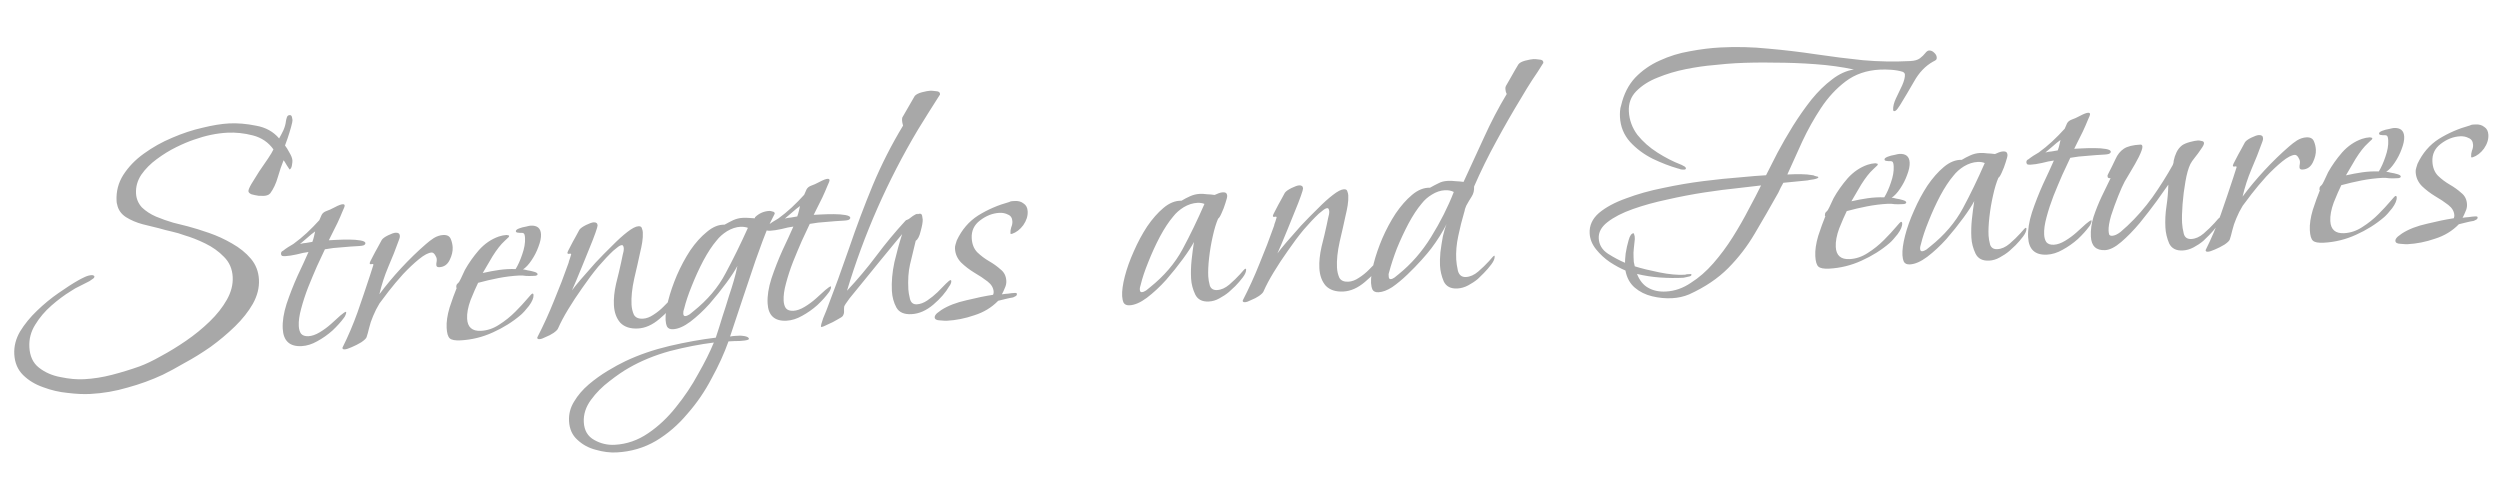 <svg width="817" height="159" viewBox="0 0 817 159" fill="none" xmlns="http://www.w3.org/2000/svg">
<path d="M29.503 128.747C27.346 128.86 24.897 128.748 22.156 128.411C19.419 128.154 16.742 127.533 14.127 126.549C11.517 125.644 9.324 124.317 7.55 122.568C5.776 120.818 4.816 118.545 4.669 115.749C4.535 113.193 5.167 110.716 6.563 108.32C8.039 105.919 9.884 103.66 12.096 101.541C14.384 99.338 16.726 97.413 19.123 95.765C21.596 94.034 23.766 92.638 25.633 91.579C26.255 91.226 26.958 90.869 27.74 90.507C28.522 90.146 29.273 89.946 29.991 89.909C30.151 89.9 30.313 89.932 30.477 90.003C30.721 90.07 30.847 90.184 30.855 90.344C30.872 90.663 30.647 90.956 30.18 91.22C29.794 91.481 29.485 91.698 29.253 91.87C28.24 92.404 27.186 92.939 26.093 93.477C25.075 93.931 24.064 94.505 23.059 95.199C21.04 96.426 18.959 97.977 16.814 99.852C14.669 101.727 12.896 103.822 11.496 106.139C10.091 108.375 9.457 110.812 9.596 113.448C9.75 116.404 10.789 118.633 12.71 120.134C14.715 121.712 17.093 122.749 19.842 123.245C22.596 123.822 25.132 124.05 27.448 123.928C30.484 123.769 33.543 123.288 36.626 122.486C39.708 121.684 42.704 120.765 45.614 119.732C47.657 118.984 50.002 117.86 52.647 116.359C55.296 114.938 58.013 113.274 60.797 111.366C63.581 109.457 66.154 107.36 68.518 105.073C70.882 102.786 72.76 100.405 74.152 97.928C75.544 95.452 76.175 92.976 76.046 90.499C75.907 87.863 74.951 85.67 73.177 83.92C71.483 82.166 69.444 80.711 67.06 79.554C64.677 78.397 62.427 77.514 60.312 76.904C59.005 76.412 57.622 76.003 56.163 75.679C54.704 75.355 53.283 74.989 51.899 74.581C50.52 74.253 48.776 73.823 46.665 73.293C44.634 72.759 42.791 71.974 41.134 70.939C39.557 69.9 38.603 68.508 38.272 66.763C38.179 66.528 38.12 66.171 38.095 65.691C37.932 62.575 38.664 59.733 40.292 57.164C41.995 54.512 44.237 52.191 47.017 50.203C49.872 48.131 52.946 46.407 56.239 45.033C59.607 43.575 62.914 42.48 66.161 41.75C69.483 40.935 72.382 40.462 74.858 40.332C77.575 40.19 80.512 40.437 83.669 41.072C86.823 41.628 89.339 43.018 91.218 45.243C91.731 44.335 92.204 43.429 92.638 42.525C93.067 41.541 93.336 40.566 93.445 39.599C93.504 39.195 93.603 38.789 93.742 38.381C93.877 37.894 94.184 37.637 94.663 37.612C95.063 37.591 95.315 37.818 95.42 38.294C95.521 38.689 95.577 39.006 95.59 39.246C95.607 39.566 95.447 40.335 95.11 41.554C94.773 42.773 94.397 43.995 93.98 45.218C93.56 46.362 93.28 47.138 93.141 47.545C93.57 48.084 94.051 48.86 94.585 49.873C95.198 50.882 95.524 51.746 95.562 52.465C95.579 52.785 95.526 53.309 95.404 54.036C95.282 54.763 95.025 55.217 94.634 55.398C94.634 55.398 94.329 54.933 93.72 54.004C93.19 53.071 92.841 52.528 92.673 52.377C92.034 53.932 91.409 55.767 90.799 57.882C90.189 59.997 89.36 61.763 88.313 63.18C88.01 63.516 87.661 63.734 87.266 63.835C86.95 63.932 86.593 63.991 86.193 64.012C85.874 64.028 85.312 64.018 84.509 63.98C83.702 63.862 82.933 63.702 82.201 63.5C81.545 63.214 81.207 62.871 81.186 62.472C81.165 62.072 81.485 61.294 82.145 60.138C82.881 58.898 83.731 57.532 84.694 56.039C85.737 54.542 86.704 53.13 87.596 51.801C88.488 50.473 89.077 49.481 89.363 48.825C87.719 46.508 85.476 44.983 82.634 44.251C79.792 43.519 77.013 43.224 74.296 43.366C70.781 43.55 67.175 44.3 63.479 45.615C61.747 46.187 59.787 47.01 57.601 48.086C55.414 49.162 53.28 50.476 51.198 52.027C49.192 53.494 47.518 55.184 46.176 57.096C44.915 59.005 44.34 61.038 44.453 63.195C44.545 64.953 45.186 66.481 46.376 67.781C47.641 68.996 49.176 69.997 50.979 70.784C52.863 71.566 54.74 72.229 56.611 72.772C58.478 73.235 60.061 73.632 61.36 73.965C63.391 74.499 65.712 75.219 68.323 76.124C70.933 77.028 73.437 78.179 75.834 79.575C78.31 80.968 80.359 82.623 81.982 84.54C83.604 86.458 84.485 88.735 84.623 91.371C84.761 94.008 84.098 96.646 82.635 99.286C81.166 101.847 79.213 104.312 76.774 106.683C74.334 109.054 71.687 111.276 68.832 113.348C65.972 115.34 63.14 117.091 60.335 118.6C57.614 120.184 55.238 121.47 53.207 122.458C49.532 124.173 45.68 125.576 41.651 126.669C37.707 127.837 33.658 128.53 29.503 128.747ZM98.584 113.11C94.67 113.316 92.608 111.421 92.398 107.426C92.273 105.03 92.692 102.324 93.655 99.309C94.694 96.211 95.896 93.144 97.259 90.108C98.701 87.069 99.888 84.483 100.817 82.351C99.703 82.49 98.395 82.759 96.894 83.158C95.469 83.473 94.237 83.658 93.198 83.712C92.879 83.729 92.557 83.706 92.233 83.642C91.985 83.495 91.853 83.262 91.836 82.942C91.811 82.463 92.034 82.131 92.505 81.946C93.043 81.517 93.584 81.128 94.126 80.779C94.748 80.426 95.331 80.075 95.873 79.727C97.417 78.604 98.876 77.406 100.251 76.132C101.702 74.775 103.071 73.381 104.358 71.952C104.644 71.296 104.894 70.722 105.109 70.23C105.399 69.654 105.938 69.225 106.724 68.944C107.355 68.751 108.255 68.343 109.424 67.721C110.593 67.099 111.457 66.773 112.016 66.744C112.415 66.723 112.624 66.872 112.64 67.192C112.653 67.431 112.407 68.085 111.902 69.153C111.477 70.217 110.941 71.447 110.293 72.843C109.641 74.158 109.025 75.392 108.444 76.544C107.939 77.612 107.613 78.27 107.466 78.518C107.945 78.493 108.784 78.449 109.983 78.386C111.261 78.319 112.621 78.288 114.063 78.293C115.505 78.297 116.752 78.392 117.803 78.577C118.854 78.763 119.39 79.055 119.411 79.454C119.428 79.774 119.201 80.026 118.73 80.211C118.335 80.312 117.897 80.375 117.418 80.4C115.501 80.5 113.585 80.641 111.672 80.821C109.835 80.918 108.004 81.134 106.179 81.47C105.455 82.95 104.591 84.797 103.585 87.013C102.656 89.144 101.694 91.438 100.701 93.893C99.784 96.264 99.025 98.588 98.423 100.862C97.817 103.057 97.556 104.953 97.64 106.551C97.694 107.589 97.938 108.418 98.371 109.036C98.883 109.65 99.699 109.928 100.818 109.869C101.936 109.81 103.156 109.386 104.476 108.596C105.796 107.806 107.031 106.9 108.179 105.878C109.403 104.773 110.435 103.837 111.276 103.072C112.197 102.303 112.778 101.912 113.017 101.9C113.097 101.896 113.139 101.933 113.143 102.013C113.16 102.333 113.059 102.699 112.84 103.111C112.697 103.439 112.55 103.687 112.399 103.855C111.427 105.187 110.178 106.575 108.651 108.017C107.121 109.379 105.459 110.547 103.668 111.522C101.957 112.493 100.262 113.023 98.584 113.11ZM98.037 79.733C98.747 79.536 99.422 79.42 100.061 79.387C100.776 79.269 101.451 79.154 102.086 79.04C102.296 78.469 102.467 77.899 102.597 77.331C102.728 76.764 102.858 76.196 102.989 75.629C102.139 76.234 101.294 76.919 100.453 77.684C99.687 78.365 98.882 79.048 98.037 79.733ZM112.67 114.175C112.111 114.204 111.861 114.017 111.92 113.613C113.804 109.829 115.445 105.978 116.842 102.06C118.234 98.061 119.587 94.065 120.9 90.071L122.036 86.527C122.023 86.287 121.82 86.218 121.424 86.318C121.029 86.419 120.823 86.31 120.806 85.99C120.798 85.831 121.086 85.215 121.671 84.142C122.251 82.99 122.872 81.837 123.532 80.68C124.188 79.444 124.59 78.702 124.737 78.454C125.032 77.958 125.726 77.441 126.819 76.903C127.912 76.365 128.739 76.082 129.298 76.052C130.177 76.006 130.635 76.343 130.672 77.062C130.685 77.301 130.658 77.543 130.59 77.787C130.523 78.031 130.454 78.235 130.382 78.399C129.334 81.338 128.167 84.283 126.88 87.234C125.668 90.101 124.702 93.076 123.983 96.158C126.153 93.24 128.527 90.392 131.105 87.614C133.759 84.751 136.465 82.125 139.224 79.738C139.99 79.057 140.837 78.412 141.766 77.802C142.776 77.188 143.8 76.854 144.838 76.8C146.116 76.733 146.94 77.17 147.31 78.112C147.676 78.974 147.884 79.885 147.934 80.843C148.001 82.122 147.673 83.501 146.949 84.981C146.226 86.461 145.105 87.24 143.587 87.32C142.948 87.353 142.616 87.13 142.591 86.651C142.57 86.252 142.593 85.93 142.66 85.686C142.723 85.362 142.747 85.041 142.73 84.721C142.709 84.322 142.524 83.851 142.175 83.308C141.826 82.766 141.452 82.505 141.053 82.526C140.014 82.58 138.65 83.293 136.959 84.663C135.268 86.033 133.512 87.688 131.691 89.626C129.95 91.559 128.367 93.445 126.941 95.282C125.591 97.035 124.617 98.328 124.02 99.16C123.208 100.484 122.518 101.842 121.95 103.234C121.378 104.546 120.928 105.891 120.6 107.27C120.465 107.758 120.332 108.286 120.202 108.853C120.067 109.341 119.931 109.789 119.792 110.197C119.653 110.604 119.081 111.155 118.076 111.849C117.067 112.462 116.013 112.998 114.916 113.456C113.898 113.91 113.149 114.15 112.67 114.175ZM150.501 111.231C148.743 111.323 147.57 111.104 146.982 110.574C146.393 110.044 146.053 108.9 145.961 107.143C145.86 105.225 146.185 103.005 146.934 100.483C147.763 97.956 148.532 95.833 149.243 94.113C149.239 94.033 149.197 93.995 149.117 93.999C149.113 93.92 149.109 93.84 149.105 93.76C149.084 93.36 149.187 93.035 149.414 92.782C149.721 92.526 149.948 92.274 150.095 92.026C150.461 91.366 150.787 90.708 151.073 90.052C151.359 89.396 151.648 88.78 151.938 88.204C153.183 85.976 154.712 83.813 156.525 81.715C158.417 79.613 160.583 78.138 163.022 77.289C163.888 77.003 164.721 76.839 165.52 76.797C165.679 76.789 165.841 76.821 166.005 76.892C166.245 76.88 166.369 76.953 166.377 77.113C166.39 77.353 166.165 77.645 165.702 77.99C165.319 78.33 165.052 78.584 164.901 78.753C163.677 79.858 162.363 81.529 160.958 83.766C159.633 85.998 158.567 87.817 157.759 89.221C159.58 88.805 161.365 88.471 163.114 88.219C164.943 87.963 166.741 87.869 168.507 87.936C169.318 86.612 170.036 85.012 170.658 83.137C171.357 81.178 171.664 79.4 171.58 77.802C171.534 76.923 171.387 76.41 171.139 76.263C170.971 76.111 170.528 76.054 169.808 76.092C169.649 76.1 169.407 76.073 169.083 76.01C168.759 75.947 168.591 75.795 168.579 75.556C168.562 75.236 168.907 74.938 169.613 74.66C170.32 74.383 171.07 74.183 171.865 74.062C172.656 73.86 173.171 73.753 173.41 73.74C175.567 73.627 176.698 74.569 176.803 76.567C176.862 77.685 176.573 79.062 175.938 80.698C175.378 82.249 174.615 83.731 173.647 85.144C172.756 86.472 171.845 87.441 170.916 88.05C171.156 88.038 171.641 88.133 172.373 88.335C173.18 88.453 173.909 88.615 174.561 88.821C175.293 89.023 175.667 89.284 175.684 89.603C175.696 89.843 175.465 90.015 174.99 90.12C174.51 90.145 174.191 90.162 174.031 90.17C173.312 90.208 172.591 90.206 171.868 90.164C171.14 90.041 170.417 89.999 169.698 90.037C167.461 90.154 165.193 90.433 162.893 90.874C160.672 91.311 158.456 91.828 156.245 92.424C155.521 93.904 154.699 95.79 153.777 98.081C152.936 100.368 152.561 102.391 152.653 104.148C152.8 106.945 154.311 108.267 157.187 108.117C159.264 108.008 161.232 107.344 163.091 106.125C165.03 104.902 166.798 103.487 168.396 101.881C169.994 100.276 171.283 98.886 172.263 97.713C173.243 96.54 173.813 95.95 173.973 95.941C174.213 95.929 174.341 96.082 174.358 96.402C174.408 97.361 173.909 98.548 172.862 99.965C171.811 101.302 170.94 102.269 170.25 102.866C167.567 105.169 164.504 107.092 161.06 108.635C157.696 110.173 154.176 111.038 150.501 111.231ZM176.333 110.838C175.774 110.868 175.523 110.68 175.582 110.277C177.618 106.325 179.45 102.303 181.079 98.213C182.787 94.118 184.373 89.989 185.837 85.827C185.828 85.667 185.965 85.219 186.247 84.483C186.525 83.668 186.662 83.22 186.657 83.14C186.645 82.9 186.441 82.831 186.046 82.932C185.65 83.032 185.444 82.923 185.428 82.604C185.419 82.444 185.707 81.828 186.292 80.756C186.873 79.604 187.493 78.45 188.153 77.294C188.81 76.058 189.211 75.316 189.359 75.067C189.733 74.567 190.467 74.048 191.56 73.51C192.653 72.972 193.48 72.689 194.039 72.659C194.838 72.617 195.256 72.956 195.294 73.675C195.306 73.915 195.069 74.728 194.581 76.116C194.092 77.503 193.457 79.139 192.675 81.022C191.892 82.906 191.112 84.829 190.334 86.793C189.555 88.756 188.844 90.476 188.201 91.951C187.557 93.427 187.128 94.411 186.913 94.903C187.511 94.07 188.488 92.858 189.847 91.264C191.281 89.587 192.869 87.781 194.61 85.847C196.431 83.909 198.256 82.051 200.086 80.273C201.911 78.415 203.555 76.927 205.019 75.809C206.558 74.607 207.767 73.983 208.646 73.937C209.285 73.903 209.657 74.124 209.762 74.599C209.947 75.07 210.05 75.505 210.071 75.905C210.125 76.943 210.062 78.028 209.881 79.159C209.7 80.29 209.477 81.383 209.212 82.439C208.698 84.869 208.048 87.747 207.261 91.073C206.549 94.314 206.257 97.133 206.382 99.53C206.445 100.728 206.703 101.836 207.157 102.854C207.687 103.788 208.671 104.217 210.109 104.141C211.227 104.083 212.367 103.663 213.527 102.881C214.768 102.095 215.882 101.195 216.871 100.182C217.935 99.085 218.847 98.156 219.609 97.395C220.45 96.63 220.99 96.241 221.23 96.228C221.31 96.224 221.354 96.302 221.362 96.462C221.375 96.702 221.312 97.025 221.173 97.433C221.11 97.757 221.002 98.003 220.851 98.171C219.677 100.235 217.9 102.251 215.52 104.218C213.22 106.181 210.871 107.226 208.474 107.351C205.998 107.481 204.083 106.861 202.729 105.489C201.451 104.034 200.749 102.108 200.624 99.712C200.515 97.635 200.753 95.299 201.338 92.705C202.003 90.106 202.561 87.754 203.011 85.647C203.137 85 203.297 84.231 203.491 83.339C203.764 82.444 203.884 81.676 203.851 81.037C203.842 80.877 203.792 80.68 203.7 80.444C203.607 80.209 203.441 80.097 203.201 80.11C202.802 80.131 202.295 80.398 201.681 80.911C201.143 81.339 200.72 81.682 200.413 81.938C198.962 83.296 197.331 85.024 195.518 87.122C193.785 89.215 192.063 91.508 190.351 94.002C188.635 96.415 187.076 98.779 185.676 101.096C184.275 103.412 183.181 105.472 182.395 107.276C182.256 107.684 181.762 108.191 180.912 108.796C180.138 109.317 179.281 109.763 178.339 110.132C177.481 110.578 176.812 110.813 176.333 110.838ZM201.518 147.851C199.361 147.964 197.103 147.682 194.744 147.004C192.39 146.407 190.37 145.311 188.684 143.717C187.002 142.203 186.095 140.168 185.961 137.611C185.839 135.294 186.407 133.142 187.665 131.153C188.843 129.169 190.428 127.323 192.422 125.617C194.339 123.994 196.385 122.525 198.559 121.209C200.734 119.894 202.681 118.83 204.401 118.019C208.778 115.947 213.578 114.294 218.801 113.059C224.103 111.82 229.143 110.915 233.919 110.344C234.681 108.061 235.402 105.78 236.084 103.501C236.846 101.218 237.567 98.937 238.249 96.658C238.804 95.027 239.32 93.398 239.795 91.771C240.271 90.144 240.666 88.521 240.982 86.902C240.254 88.302 239.068 90.127 237.424 92.376C235.779 94.625 233.937 96.924 231.897 99.274C229.853 101.544 227.752 103.497 225.595 105.132C223.513 106.683 221.634 107.503 219.956 107.591C218.997 107.641 218.341 107.355 217.988 106.733C217.715 106.106 217.558 105.393 217.516 104.594C217.428 102.917 217.716 100.779 218.381 98.18C219.046 95.582 219.985 92.849 221.196 89.982C222.483 87.03 223.943 84.31 225.575 81.821C227.287 79.328 229.104 77.311 231.026 75.768C232.943 74.145 234.865 73.364 236.791 73.423C237.724 72.893 238.66 72.404 239.598 71.954C240.616 71.5 241.644 71.246 242.682 71.192C243.321 71.158 243.963 71.164 244.606 71.211C245.329 71.253 246.012 71.297 246.656 71.344L246.757 70.978C248.052 69.708 249.618 69.025 251.456 68.929C251.695 68.917 252.019 68.98 252.427 69.119C252.911 69.173 253.163 69.4 253.184 69.8C253.188 69.88 253.152 69.962 253.076 70.046L251.77 72.638C250.832 74.61 249.978 76.657 249.208 78.78C248.438 80.903 247.668 83.027 246.899 85.15C245.51 89.228 244.124 93.346 242.739 97.505C241.355 101.663 239.971 105.821 238.587 109.979C239.142 109.87 239.659 109.803 240.138 109.778C240.697 109.748 241.257 109.719 241.816 109.69C242.056 109.677 242.579 109.73 243.386 109.848C244.278 110.041 244.734 110.338 244.755 110.737C244.767 110.977 244.256 111.164 243.222 111.298C242.188 111.433 241.149 111.487 240.106 111.461C239.068 111.516 238.508 111.545 238.429 111.549L238.069 111.568C236.672 115.487 234.84 119.508 232.573 123.632C230.39 127.832 227.748 131.696 224.649 135.223C221.633 138.826 218.222 141.768 214.417 144.051C210.531 146.337 206.231 147.604 201.518 147.851ZM223.937 103.297C224.336 103.276 224.807 103.091 225.35 102.742C225.888 102.313 226.311 101.97 226.618 101.714C231.231 98.028 234.739 93.878 237.141 89.266C239.622 84.65 242.047 79.716 244.416 74.465C244.088 74.322 243.682 74.223 243.199 74.168C242.795 74.11 242.394 74.091 241.994 74.112C240.556 74.187 239.099 74.664 237.623 75.542C236.227 76.416 235.079 77.438 234.179 78.607C232.744 80.284 231.298 82.483 229.838 85.203C228.454 87.839 227.196 90.588 226.064 93.452C224.929 96.235 224.098 98.722 223.571 100.912C223.357 101.404 223.264 101.93 223.294 102.489C223.323 103.048 223.537 103.317 223.937 103.297ZM200.907 145.359C204.821 145.154 208.48 143.881 211.882 141.54C215.208 139.283 218.224 136.441 220.928 133.015C223.712 129.584 226.127 125.973 228.171 122.181C230.299 118.464 232.003 115.05 233.282 111.939C228.745 112.498 223.947 113.43 218.889 114.736C213.914 116.119 209.444 117.955 205.479 120.246C203.611 121.305 201.523 122.736 199.215 124.54C196.826 126.347 194.809 128.375 193.165 130.624C191.445 132.958 190.651 135.403 190.785 137.959C190.928 140.675 192.071 142.618 194.215 143.788C196.279 144.961 198.51 145.485 200.907 145.359ZM257.039 104.806C253.124 105.011 251.062 103.117 250.853 99.122C250.727 96.725 251.146 94.02 252.11 91.005C253.149 87.907 254.35 84.84 255.713 81.804C257.156 78.764 258.342 76.179 259.272 74.047C258.158 74.186 256.85 74.454 255.349 74.854C253.923 75.169 252.691 75.353 251.653 75.408C251.333 75.424 251.011 75.401 250.688 75.338C250.44 75.191 250.307 74.958 250.29 74.638C250.265 74.159 250.488 73.827 250.959 73.642C251.498 73.213 252.038 72.824 252.58 72.475C253.203 72.122 253.785 71.771 254.328 71.422C255.871 70.3 257.33 69.102 258.706 67.828C260.157 66.471 261.526 65.077 262.812 63.648C263.099 62.992 263.349 62.418 263.563 61.926C263.854 61.35 264.392 60.921 265.178 60.64C265.809 60.446 266.709 60.039 267.878 59.417C269.047 58.795 269.911 58.469 270.47 58.44C270.87 58.419 271.078 58.568 271.095 58.888C271.107 59.127 270.861 59.781 270.356 60.849C269.931 61.913 269.395 63.142 268.747 64.538C268.095 65.854 267.479 67.088 266.898 68.24C266.394 69.308 266.068 69.966 265.92 70.214C266.4 70.189 267.239 70.145 268.437 70.082C269.715 70.015 271.075 69.984 272.518 69.988C273.96 69.993 275.207 70.088 276.258 70.273C277.309 70.458 277.845 70.751 277.866 71.15C277.882 71.47 277.655 71.722 277.184 71.907C276.789 72.008 276.352 72.071 275.873 72.096C273.955 72.196 272.04 72.337 270.127 72.517C268.289 72.613 266.458 72.829 264.633 73.165C263.91 74.645 263.045 76.493 262.04 78.709C261.11 80.84 260.149 83.134 259.156 85.589C258.239 87.96 257.479 90.283 256.877 92.558C256.271 94.753 256.01 96.649 256.094 98.247C256.148 99.285 256.392 100.114 256.825 100.732C257.338 101.346 258.154 101.623 259.272 101.565C260.391 101.506 261.61 101.082 262.93 100.292C264.251 99.501 265.485 98.596 266.633 97.574C267.857 96.469 268.89 95.533 269.731 94.768C270.652 93.999 271.232 93.608 271.472 93.596C271.552 93.591 271.594 93.629 271.598 93.709C271.615 94.029 271.514 94.394 271.295 94.806C271.152 95.134 271.005 95.382 270.853 95.55C269.882 96.883 268.632 98.27 267.106 99.712C265.575 101.074 263.914 102.243 262.122 103.218C260.411 104.189 258.716 104.718 257.039 104.806ZM256.491 71.429C257.202 71.232 257.877 71.116 258.516 71.083C259.231 70.965 259.905 70.85 260.54 70.736C260.751 70.164 260.921 69.595 261.052 69.027C261.182 68.46 261.313 67.892 261.443 67.324C260.594 67.93 259.748 68.615 258.907 69.38C258.142 70.061 257.336 70.744 256.491 71.429ZM268.412 106.854C268.332 106.858 268.29 106.82 268.286 106.74C268.265 106.341 268.499 105.447 268.987 104.06C269.555 102.668 269.91 101.808 270.053 101.48C272.662 94.695 275.148 87.875 277.513 81.022C279.873 74.089 282.44 67.265 285.212 60.551C288.06 53.753 291.364 47.251 295.125 41.045C294.932 40.415 294.822 39.86 294.797 39.38C294.776 38.981 294.799 38.659 294.867 38.415L298.943 31.352C299.397 30.848 300.177 30.447 301.283 30.148C302.469 29.846 303.381 29.678 304.02 29.644C304.34 29.628 304.943 29.676 305.83 29.79C306.713 29.824 307.17 30.12 307.199 30.679C307.211 30.919 307.178 31.041 307.098 31.045C305.912 32.87 304.728 34.734 303.546 36.639C302.364 38.543 301.182 40.448 300 42.352C290.06 59.055 282.328 76.604 276.803 94.998C280.218 91.375 283.423 87.562 286.418 83.559C289.413 79.557 292.577 75.746 295.913 72.127C296.064 71.959 296.22 71.871 296.379 71.862C296.615 71.77 296.81 71.679 296.966 71.591C297.353 71.33 297.815 70.986 298.354 70.557C298.972 70.124 299.481 69.897 299.88 69.876C299.88 69.876 299.882 69.916 299.886 69.996L300.006 69.99C300.082 69.906 300.28 69.855 300.599 69.838C300.999 69.818 301.251 70.045 301.356 70.52C301.461 70.995 301.522 71.392 301.539 71.712C301.58 72.511 301.366 73.764 300.894 75.471C300.503 77.174 299.958 78.244 299.26 78.681C298.608 81.519 297.983 84.115 297.385 86.469C296.863 88.74 296.684 91.433 296.847 94.549C296.889 95.348 297.063 96.38 297.37 97.646C297.677 98.911 298.429 99.513 299.628 99.45C300.746 99.391 301.886 98.971 303.046 98.189C304.207 97.407 305.321 96.508 306.39 95.491C307.454 94.393 308.366 93.464 309.128 92.704C309.889 91.943 310.389 91.556 310.629 91.543C310.789 91.535 310.875 91.651 310.887 91.89C310.9 92.13 310.835 92.414 310.692 92.742C310.549 93.07 310.401 93.318 310.25 93.486C309.076 95.55 307.339 97.564 305.039 99.527C302.739 101.49 300.35 102.536 297.874 102.666C295.477 102.792 293.837 102.077 292.954 100.521C292.068 98.885 291.572 97.068 291.467 95.071C291.312 92.115 291.588 88.976 292.296 85.655C293.083 82.329 293.924 79.281 294.82 76.51C294.366 77.014 293.462 78.103 292.108 79.776C290.753 81.45 289.172 83.375 287.363 85.553C285.555 87.73 283.786 89.906 282.058 92.079C280.325 94.173 278.857 95.972 277.654 97.477C276.531 98.978 275.938 99.89 275.875 100.214C275.82 100.698 275.808 101.219 275.837 101.778C275.862 102.258 275.727 102.745 275.433 103.241C275.286 103.489 274.705 103.88 273.692 104.414C272.683 105.028 271.629 105.564 270.532 106.022C269.518 106.555 268.812 106.833 268.412 106.854ZM309.359 104.828C309.04 104.845 308.317 104.803 307.19 104.701C306.067 104.68 305.489 104.35 305.455 103.711C305.435 103.311 305.691 102.857 306.225 102.349C306.843 101.916 307.306 101.571 307.613 101.315C309.783 99.919 312.531 98.854 315.857 98.119C319.179 97.304 322.072 96.712 324.536 96.342C324.679 96.014 324.742 95.69 324.725 95.371C324.658 94.093 323.999 92.966 322.746 91.99C321.493 91.014 320.04 90.049 318.388 89.094C316.816 88.135 315.397 87.048 314.132 85.832C312.862 84.537 312.181 83.01 312.089 81.253C312.064 80.773 312.121 80.33 312.26 79.922C312.394 79.434 312.531 78.987 312.67 78.579C314.327 75.047 316.668 72.321 319.692 70.4C322.795 68.475 326.163 67.017 329.797 66.025C330.108 65.849 330.423 65.752 330.743 65.735C331.062 65.719 331.382 65.702 331.701 65.685C332.82 65.626 333.755 65.898 334.508 66.499C335.336 67.017 335.781 67.874 335.844 69.073C335.924 70.591 335.442 72.098 334.399 73.595C333.352 75.011 332.119 75.957 330.702 76.432L330.343 76.451C330.263 76.455 330.219 76.377 330.211 76.218C330.177 75.578 330.263 74.933 330.47 74.281C330.756 73.625 330.882 72.978 330.848 72.339C330.79 71.22 330.311 70.484 329.411 70.131C328.587 69.694 327.656 69.502 326.617 69.556C324.38 69.674 322.261 70.506 320.259 72.053C318.333 73.515 317.433 75.445 317.558 77.842C317.659 79.759 318.26 81.29 319.361 82.434C320.542 83.574 321.835 84.547 323.239 85.355C324.643 86.162 325.892 87.058 326.985 88.043C328.154 88.943 328.78 90.192 328.864 91.789C328.905 92.588 328.746 93.358 328.384 94.098C328.102 94.833 327.778 95.531 327.412 96.191C328.127 96.074 328.804 95.998 329.443 95.965C330.158 95.847 330.875 95.769 331.594 95.732C332.073 95.707 332.319 95.814 332.332 96.054C332.348 96.373 332.201 96.621 331.89 96.798C331.579 96.974 331.305 97.109 331.07 97.201C330.275 97.323 329.483 97.485 328.692 97.686C327.901 97.888 327.071 98.092 326.201 98.298C324.073 100.492 321.472 102.07 318.398 103.032C315.408 104.07 312.395 104.669 309.359 104.828ZM395.048 98.535C392.891 98.648 391.409 97.884 390.602 96.244C389.791 94.524 389.339 92.786 389.247 91.028C389.142 89.031 389.197 87.025 389.412 85.011C389.627 82.997 389.884 81.021 390.183 79.083C389.455 80.483 388.269 82.307 386.625 84.556C384.98 86.806 383.138 89.105 381.098 91.455C379.054 93.725 376.953 95.678 374.796 97.313C372.714 98.864 370.835 99.684 369.157 99.772C368.198 99.822 367.542 99.536 367.189 98.913C366.916 98.287 366.759 97.574 366.717 96.775C366.629 95.097 366.917 92.959 367.582 90.361C368.247 87.763 369.225 85.028 370.517 82.156C371.804 79.205 373.264 76.485 374.896 73.996C376.608 71.503 378.385 69.487 380.227 67.948C382.144 66.326 384.106 65.542 386.112 65.597C386.965 65.072 387.901 64.582 388.919 64.128C389.936 63.675 390.964 63.42 392.003 63.366C392.802 63.324 393.605 63.362 394.412 63.48C395.295 63.514 396.14 63.59 396.948 63.708C397.339 63.527 397.77 63.344 398.241 63.159C398.712 62.974 399.187 62.869 399.666 62.844C400.545 62.798 401.005 63.175 401.047 63.973C401.068 64.373 400.87 65.184 400.454 66.408C400.113 67.547 399.69 68.651 399.185 69.719C398.756 70.703 398.386 71.283 398.075 71.459C397.431 72.935 396.85 74.848 396.333 77.198C395.811 79.469 395.413 81.813 395.139 84.23C394.865 86.648 394.772 88.696 394.86 90.373C394.906 91.252 395.079 92.245 395.377 93.35C395.751 94.372 396.537 94.852 397.735 94.789C399.093 94.718 400.424 94.127 401.728 93.018C403.107 91.824 404.289 90.68 405.273 89.587C406.253 88.414 406.823 87.824 406.983 87.815C407.143 87.807 407.227 87.883 407.235 88.043C407.273 88.761 406.917 89.621 406.169 90.622C405.42 91.622 404.589 92.587 403.677 93.516C402.76 94.365 402.072 95.002 401.614 95.427C400.693 96.196 399.648 96.892 398.479 97.514C397.39 98.132 396.246 98.472 395.048 98.535ZM373.138 95.477C373.537 95.456 374.008 95.271 374.551 94.922C375.089 94.494 375.511 94.151 375.818 93.895C380.432 90.208 383.979 86.057 386.461 81.441C388.943 76.825 391.328 71.893 393.617 66.646C393.289 66.503 392.923 66.402 392.519 66.343C392.116 66.284 391.714 66.265 391.315 66.286C389.797 66.365 388.3 66.844 386.824 67.723C385.428 68.597 384.28 69.619 383.379 70.787C381.945 72.465 380.498 74.663 379.039 77.384C377.655 80.02 376.397 82.769 375.265 85.632C374.129 88.416 373.298 90.903 372.772 93.093C372.705 93.337 372.638 93.581 372.57 93.825C372.503 94.069 372.478 94.35 372.494 94.67C372.524 95.229 372.738 95.498 373.138 95.477ZM406.876 98.756C406.317 98.785 406.066 98.598 406.125 98.195C408.161 94.243 409.993 90.221 411.621 86.13C413.33 82.035 414.916 77.907 416.38 73.744C416.371 73.585 416.508 73.137 416.79 72.401C417.068 71.585 417.204 71.138 417.2 71.058C417.188 70.818 416.984 70.749 416.589 70.85C416.193 70.95 415.987 70.841 415.971 70.521C415.962 70.362 416.25 69.746 416.835 68.674C417.416 67.522 418.036 66.368 418.696 65.211C419.353 63.975 419.754 63.233 419.902 62.985C420.276 62.485 421.01 61.966 422.103 61.428C423.196 60.89 424.023 60.606 424.582 60.577C425.381 60.535 425.799 60.874 425.837 61.593C425.849 61.832 425.612 62.646 425.124 64.033C424.635 65.421 424 67.056 423.218 68.94C422.435 70.823 421.655 72.747 420.877 74.71C420.098 76.674 419.387 78.393 418.744 79.869C418.1 81.345 417.671 82.329 417.456 82.82C418.054 81.988 419.031 80.775 420.39 79.182C421.824 77.505 423.412 75.699 425.153 73.765C426.974 71.827 428.799 69.969 430.629 68.191C432.454 66.333 434.098 64.845 435.562 63.727C437.101 62.525 438.31 61.9 439.189 61.854C439.828 61.821 440.2 62.042 440.305 62.517C440.49 62.988 440.593 63.423 440.614 63.822C440.668 64.861 440.605 65.946 440.424 67.077C440.243 68.208 440.02 69.301 439.755 70.356C439.241 72.787 438.591 75.665 437.804 78.99C437.092 82.232 436.8 85.051 436.925 87.448C436.988 88.646 437.246 89.754 437.7 90.772C438.23 91.705 439.214 92.135 440.652 92.059C441.77 92.001 442.91 91.58 444.07 90.799C445.311 90.013 446.425 89.113 447.414 88.1C448.478 87.003 449.39 86.074 450.152 85.313C450.993 84.548 451.533 84.159 451.773 84.146C451.853 84.142 451.897 84.22 451.905 84.38C451.918 84.619 451.854 84.943 451.716 85.351C451.653 85.675 451.545 85.921 451.394 86.089C450.22 88.153 448.443 90.169 446.063 92.136C443.763 94.099 441.414 95.144 439.017 95.269C436.541 95.399 434.626 94.778 433.272 93.407C431.994 91.952 431.292 90.026 431.167 87.629C431.058 85.552 431.296 83.217 431.881 80.623C432.546 78.024 433.104 75.672 433.554 73.565C433.68 72.918 433.84 72.148 434.034 71.257C434.307 70.362 434.427 69.594 434.394 68.955C434.385 68.795 434.335 68.598 434.243 68.362C434.15 68.127 433.984 68.015 433.744 68.028C433.345 68.049 432.838 68.316 432.224 68.828C431.686 69.257 431.263 69.6 430.956 69.856C429.505 71.214 427.874 72.942 426.061 75.04C424.328 77.133 422.606 79.426 420.894 81.919C419.178 84.332 417.619 86.697 416.219 89.014C414.818 91.33 413.724 93.39 412.938 95.194C412.799 95.602 412.305 96.108 411.455 96.714C410.681 97.235 409.824 97.68 408.882 98.05C408.024 98.496 407.355 98.731 406.876 98.756ZM476.27 94.278C474.113 94.391 472.631 93.628 471.824 91.988C471.093 90.263 470.681 88.523 470.589 86.765C470.53 85.647 470.575 84.202 470.722 82.432C470.95 80.658 471.219 78.921 471.531 77.223C471.922 75.52 472.333 74.177 472.762 73.193C471.382 75.909 469.718 78.559 467.771 81.145C467.022 82.145 465.929 83.445 464.49 85.042C463.128 86.555 461.607 88.117 459.929 89.727C458.251 91.337 456.601 92.705 454.977 93.832C453.35 94.878 451.857 95.437 450.499 95.508C449.54 95.559 448.884 95.273 448.531 94.65C448.258 94.024 448.101 93.311 448.059 92.512C447.971 90.834 448.259 88.696 448.924 86.098C449.589 83.5 450.528 80.767 451.739 77.9C453.026 74.948 454.486 72.228 456.118 69.739C457.83 67.246 459.607 65.23 461.449 63.692C463.367 62.069 465.328 61.285 467.334 61.341C468.423 60.723 469.359 60.233 470.141 59.872C470.919 59.43 471.907 59.178 473.105 59.115C473.984 59.069 474.867 59.103 475.754 59.217C476.637 59.251 477.482 59.327 478.29 59.445C480.519 54.601 482.749 49.758 484.978 44.915C487.204 39.992 489.679 35.255 492.405 30.706C492.14 30.24 491.991 29.687 491.958 29.048C491.937 28.648 492 28.325 492.147 28.076C492.366 27.664 492.77 26.962 493.358 25.97C493.943 24.898 494.53 23.866 495.119 22.874C495.708 21.882 496.076 21.262 496.223 21.013C496.597 20.513 497.337 20.114 498.443 19.816C499.629 19.513 500.542 19.345 501.181 19.312C501.58 19.291 502.183 19.339 502.991 19.457C503.874 19.491 504.33 19.787 504.359 20.347C504.372 20.586 504.338 20.708 504.258 20.712C503.152 22.533 501.966 24.357 500.7 26.186C499.514 28.011 498.37 29.873 497.267 31.773C494.39 36.49 491.637 41.281 489.008 46.145C486.375 50.93 483.95 55.864 481.733 60.947C481.8 62.225 481.537 63.32 480.944 64.232C480.351 65.145 479.762 66.137 479.177 67.209C479.034 67.537 478.893 67.905 478.754 68.312C478.695 68.716 478.597 69.122 478.458 69.53C477.776 71.808 477.147 74.325 476.57 77.079C475.989 79.753 475.764 82.328 475.894 84.805C475.948 85.843 476.133 87.075 476.448 88.501C476.843 89.922 477.719 90.597 479.077 90.526C480.436 90.455 481.766 89.864 483.07 88.755C484.45 87.561 485.631 86.417 486.616 85.324C487.595 84.151 488.165 83.561 488.325 83.552C488.405 83.548 488.449 83.626 488.458 83.786C488.495 84.505 488.14 85.365 487.391 86.365C486.642 87.366 485.812 88.331 484.899 89.26C484.062 90.105 483.415 90.739 482.956 91.164C482.035 91.933 480.99 92.629 479.821 93.251C478.652 93.873 477.468 94.215 476.27 94.278ZM454.48 91.214C454.879 91.193 455.31 91.011 455.773 90.666C456.311 90.237 456.734 89.894 457.041 89.638C461.192 86.296 464.743 82.225 467.696 77.424C470.725 72.538 473.192 67.643 475.098 62.736C474.274 62.299 473.302 62.109 472.184 62.168C470.746 62.243 469.329 62.718 467.933 63.592C466.612 64.383 465.502 65.362 464.602 66.531C463.168 68.208 461.721 70.407 460.261 73.127C458.877 75.763 457.617 78.473 456.481 81.256C455.425 84.035 454.596 86.562 453.995 88.836C453.927 89.08 453.86 89.324 453.793 89.568C453.805 89.808 453.82 90.087 453.837 90.407C453.866 90.966 454.08 91.235 454.48 91.214ZM546.445 97.45C544.288 97.563 542.114 97.356 539.924 96.83C537.733 96.304 535.841 95.362 534.248 94.003C532.655 92.645 531.636 90.776 531.19 88.396C529.635 87.756 527.945 86.843 526.12 85.657C524.376 84.467 522.86 83.064 521.574 81.45C520.287 79.835 519.596 78.108 519.5 76.271C519.366 73.714 520.371 71.499 522.516 69.624C524.741 67.745 527.701 66.148 531.398 64.833C535.09 63.437 539.116 62.305 543.476 61.436C547.913 60.482 552.319 59.731 556.696 59.181C561.074 58.631 565.058 58.222 568.649 57.954C572.315 57.601 575.147 57.373 577.144 57.268C578.158 55.212 579.393 52.784 580.848 49.984C582.379 47.1 584.068 44.168 585.915 41.187C587.837 38.122 589.85 35.253 591.953 32.579C594.135 29.901 596.383 27.701 598.696 25.977C601.005 24.174 603.391 23.087 605.856 22.718C601.966 21.88 597.77 21.299 593.267 20.974C588.844 20.645 584.389 20.478 579.902 20.473C575.412 20.388 571.169 20.45 567.175 20.66C565.417 20.752 563.065 20.955 560.117 21.27C557.245 21.5 554.184 21.941 550.934 22.592C547.683 23.243 544.607 24.166 541.706 25.359C538.88 26.468 536.554 27.952 534.729 29.81C532.98 31.584 532.174 33.789 532.312 36.426C532.459 39.222 533.394 41.776 535.117 44.09C536.916 46.318 539.1 48.247 541.669 49.874C544.238 51.502 546.707 52.775 549.079 53.692C549.323 53.759 549.693 53.94 550.189 54.235C550.681 54.449 550.935 54.716 550.952 55.036C550.964 55.275 550.771 55.406 550.371 55.427C550.052 55.443 549.69 55.422 549.286 55.363C548.959 55.22 548.633 55.117 548.309 55.054C545.706 54.309 542.967 53.251 540.092 51.88C537.212 50.428 534.752 48.595 532.714 46.378C530.671 44.082 529.567 41.376 529.404 38.261C529.371 37.621 529.377 36.98 529.424 36.337C529.466 35.614 529.592 34.966 529.802 34.394C530.653 30.745 532.177 27.741 534.377 25.383C536.656 23.02 539.323 21.158 542.376 19.796C545.504 18.351 548.776 17.338 552.19 16.759C555.68 16.095 559.023 15.679 562.219 15.512C567.491 15.236 572.705 15.363 577.86 15.894C583.011 16.345 588.17 16.956 593.337 17.726C598.505 18.497 603.666 19.148 608.82 19.679C613.971 20.13 619.143 20.219 624.336 19.947C625.694 19.876 626.72 19.582 627.414 19.065C628.183 18.464 628.755 17.913 629.13 17.413C629.58 16.828 630.005 16.526 630.404 16.505C631.043 16.471 631.617 16.722 632.126 17.256C632.63 17.71 632.897 18.217 632.926 18.776C632.947 19.175 632.842 19.461 632.611 19.634C632.379 19.806 632.068 19.982 631.677 20.163C629.188 21.575 627.137 23.726 625.526 26.614C623.911 29.422 622.365 32.027 620.889 34.427C620.742 34.675 620.481 35.05 620.107 35.55C619.732 36.05 619.385 36.309 619.066 36.325C618.826 36.338 618.698 36.184 618.681 35.865C618.627 34.826 618.923 33.609 619.571 32.213C620.295 30.733 620.98 29.296 621.628 27.9C622.272 26.424 622.571 25.247 622.525 24.368C622.504 23.968 622.247 23.661 621.755 23.447C620.616 23.106 619.363 22.891 617.997 22.803C616.71 22.71 615.467 22.695 614.269 22.758C609.955 22.984 606.257 24.259 603.174 26.584C600.092 28.908 597.4 31.813 595.099 35.298C592.798 38.783 590.748 42.456 588.947 46.315C587.227 50.171 585.611 53.74 584.101 57.024C585.539 56.948 586.979 56.913 588.421 56.917C589.864 56.922 591.272 57.048 592.647 57.297C592.731 57.372 593.017 57.478 593.505 57.612C593.988 57.667 594.234 57.774 594.243 57.934C594.255 58.174 593.746 58.401 592.716 58.615C591.682 58.749 591.007 58.865 590.692 58.961L582.801 59.735C582.511 60.311 582.219 60.847 581.924 61.343C581.71 61.835 581.457 62.369 581.167 62.945C578.53 67.65 575.96 72.11 573.457 76.327C571.03 80.46 568.142 84.216 564.795 87.596C561.447 90.976 557.191 93.842 552.027 96.196C551.165 96.561 550.259 96.849 549.309 97.059C548.358 97.269 547.404 97.4 546.445 97.45ZM544.409 95.273C547.285 95.123 549.999 94.179 552.552 92.443C555.188 90.783 557.64 88.652 559.907 86.05C562.25 83.363 564.382 80.488 566.304 77.423C568.227 74.358 569.951 71.344 571.478 68.38C573.085 65.412 574.431 62.818 575.516 60.598C573.843 60.766 571.335 61.057 567.992 61.473C564.725 61.804 561.064 62.276 557.011 62.889C553.037 63.498 548.992 64.271 544.876 65.208C540.835 66.06 537.084 67.098 533.623 68.321C530.162 69.544 527.393 70.971 525.316 72.602C523.314 74.148 522.365 75.921 522.47 77.918C522.579 79.995 523.588 81.664 525.496 82.926C527.485 84.184 529.339 85.168 531.059 85.879C531.033 85.4 531.101 84.395 531.261 82.864C531.501 81.33 531.825 79.871 532.233 78.487C532.637 77.024 533.159 76.276 533.798 76.243C533.958 76.234 534.046 76.39 534.063 76.709C534.155 76.945 534.204 77.103 534.208 77.182L534.258 78.141C534.153 79.188 534.045 80.195 533.936 81.162C533.822 82.049 533.792 83.012 533.847 84.051C533.872 84.53 533.899 85.049 533.928 85.609C534.033 86.084 534.138 86.559 534.243 87.034C536.442 87.72 539.121 88.381 542.278 89.016C545.436 89.652 548.173 89.909 550.49 89.788C550.729 89.775 550.967 89.722 551.203 89.63C551.522 89.613 551.842 89.597 552.161 89.58C552.241 89.576 552.361 89.569 552.521 89.561C552.68 89.553 552.765 89.628 552.773 89.788C552.79 90.108 552.401 90.328 551.606 90.45C550.815 90.652 550.34 90.757 550.181 90.765C547.704 90.895 545.139 90.869 542.486 90.688C539.913 90.502 537.409 90.113 534.974 89.519C535.807 91.639 537.007 93.138 538.575 94.017C540.227 94.972 542.172 95.391 544.409 95.273ZM597.778 87.79C596.02 87.882 594.847 87.663 594.259 87.133C593.67 86.603 593.33 85.46 593.238 83.702C593.137 81.785 593.461 79.565 594.21 77.042C595.039 74.515 595.809 72.392 596.52 70.672C596.516 70.592 596.474 70.555 596.394 70.559C596.39 70.479 596.386 70.399 596.382 70.319C596.361 69.92 596.464 69.594 596.691 69.342C596.998 69.085 597.225 68.833 597.372 68.585C597.738 67.925 598.064 67.267 598.35 66.611C598.636 65.955 598.924 65.339 599.215 64.763C600.46 62.535 601.989 60.372 603.801 58.274C605.694 56.172 607.86 54.697 610.299 53.848C611.165 53.562 611.997 53.399 612.796 53.357C612.956 53.348 613.118 53.38 613.282 53.452C613.522 53.439 613.646 53.513 613.654 53.672C613.667 53.912 613.442 54.204 612.979 54.549C612.596 54.889 612.329 55.144 612.178 55.312C610.954 56.417 609.64 58.089 608.235 60.325C606.91 62.557 605.843 64.376 605.036 65.78C606.857 65.364 608.642 65.03 610.391 64.778C612.22 64.522 614.017 64.428 615.783 64.496C616.595 63.171 617.312 61.572 617.935 59.697C618.634 57.737 618.941 55.959 618.857 54.361C618.811 53.482 618.664 52.969 618.416 52.822C618.248 52.67 617.804 52.614 617.085 52.651C616.926 52.66 616.684 52.632 616.36 52.569C616.036 52.506 615.868 52.355 615.856 52.115C615.839 51.795 616.184 51.497 616.89 51.22C617.597 50.942 618.347 50.743 619.142 50.621C619.932 50.419 620.447 50.312 620.687 50.3C622.844 50.187 623.975 51.129 624.08 53.126C624.138 54.244 623.85 55.621 623.215 57.257C622.655 58.808 621.892 60.29 620.924 61.703C620.033 63.031 619.122 64 618.193 64.61C618.432 64.597 618.918 64.692 619.65 64.894C620.457 65.012 621.186 65.174 621.838 65.38C622.57 65.582 622.944 65.843 622.96 66.162C622.973 66.402 622.742 66.574 622.267 66.679C621.787 66.704 621.468 66.721 621.308 66.73C620.589 66.767 619.868 66.765 619.145 66.723C618.417 66.601 617.694 66.558 616.975 66.596C614.738 66.713 612.47 66.993 610.169 67.433C607.949 67.87 605.733 68.387 603.521 68.984C602.798 70.463 601.975 72.349 601.054 74.641C600.213 76.928 599.838 78.95 599.93 80.708C600.077 83.504 601.588 84.826 604.464 84.676C606.541 84.567 608.509 83.903 610.368 82.684C612.307 81.461 614.075 80.046 615.673 78.441C617.271 76.835 618.56 75.445 619.54 74.272C620.52 73.1 621.09 72.509 621.25 72.501C621.489 72.488 621.618 72.641 621.634 72.961C621.685 73.92 621.186 75.108 620.139 76.524C619.087 77.861 618.217 78.828 617.527 79.425C614.844 81.728 611.78 83.651 608.336 85.194C604.972 86.732 601.453 87.597 597.778 87.79ZM650.049 85.171C647.892 85.284 646.41 84.52 645.603 82.88C644.792 81.16 644.341 79.422 644.248 77.664C644.144 75.667 644.199 73.661 644.414 71.647C644.629 69.633 644.886 67.657 645.185 65.719C644.457 67.119 643.271 68.943 641.626 71.192C639.982 73.442 638.139 75.741 636.1 78.091C634.056 80.361 631.955 82.314 629.798 83.949C627.716 85.5 625.836 86.32 624.159 86.407C623.2 86.458 622.544 86.172 622.191 85.549C621.918 84.923 621.76 84.21 621.718 83.411C621.63 81.733 621.919 79.595 622.584 76.997C623.249 74.399 624.227 71.664 625.518 68.792C626.806 65.841 628.265 63.121 629.897 60.632C631.609 58.139 633.386 56.123 635.228 54.584C637.146 52.962 639.108 52.178 641.113 52.233C641.967 51.708 642.903 51.218 643.92 50.764C644.938 50.31 645.966 50.056 647.005 50.002C647.803 49.96 648.606 49.998 649.414 50.116C650.297 50.15 651.142 50.226 651.949 50.343C652.34 50.163 652.771 49.98 653.242 49.795C653.713 49.61 654.188 49.505 654.668 49.48C655.546 49.434 656.007 49.81 656.049 50.609C656.07 51.009 655.872 51.82 655.455 53.044C655.114 54.183 654.692 55.287 654.187 56.355C653.758 57.339 653.388 57.919 653.076 58.095C652.433 59.571 651.852 61.484 651.334 63.834C650.812 66.105 650.415 68.449 650.141 70.866C649.867 73.284 649.774 75.332 649.862 77.009C649.908 77.888 650.08 78.88 650.378 79.986C650.752 81.008 651.539 81.488 652.737 81.425C654.095 81.354 655.426 80.763 656.73 79.653C658.109 78.46 659.291 77.316 660.275 76.223C661.255 75.05 661.825 74.46 661.985 74.451C662.144 74.443 662.228 74.519 662.237 74.678C662.275 75.397 661.919 76.257 661.17 77.258C660.422 78.258 659.591 79.223 658.678 80.152C657.762 81.001 657.074 81.638 656.616 82.063C655.695 82.832 654.65 83.528 653.481 84.15C652.391 84.768 651.248 85.108 650.049 85.171ZM628.139 82.113C628.539 82.092 629.01 81.907 629.552 81.558C630.09 81.13 630.513 80.787 630.82 80.531C635.433 76.844 638.981 72.693 641.463 68.077C643.945 63.46 646.33 58.529 648.618 53.282C648.29 53.139 647.925 53.038 647.521 52.979C647.117 52.92 646.716 52.901 646.316 52.922C644.798 53.001 643.301 53.48 641.825 54.359C640.429 55.233 639.281 56.255 638.381 57.423C636.947 59.101 635.5 61.299 634.04 64.019C632.656 66.656 631.399 69.405 630.267 72.268C629.131 75.052 628.3 77.538 627.774 79.729C627.707 79.973 627.639 80.217 627.572 80.461C627.505 80.704 627.479 80.986 627.496 81.306C627.525 81.865 627.74 82.134 628.139 82.113ZM668.973 83.218C665.059 83.423 662.997 81.528 662.787 77.534C662.662 75.137 663.081 72.431 664.044 69.417C665.084 66.318 666.285 63.251 667.648 60.215C669.091 57.176 670.277 54.59 671.207 52.459C670.092 52.597 668.785 52.866 667.283 53.265C665.858 53.58 664.626 53.765 663.587 53.819C663.268 53.836 662.946 53.813 662.622 53.75C662.374 53.602 662.242 53.369 662.225 53.049C662.2 52.57 662.423 52.238 662.894 52.053C663.432 51.624 663.973 51.236 664.515 50.887C665.137 50.534 665.72 50.183 666.262 49.834C667.806 48.711 669.265 47.513 670.64 46.24C672.091 44.882 673.46 43.488 674.747 42.059C675.033 41.403 675.284 40.829 675.498 40.337C675.788 39.761 676.327 39.333 677.113 39.051C677.744 38.858 678.644 38.45 679.813 37.828C680.982 37.206 681.846 36.88 682.405 36.851C682.805 36.83 683.013 36.98 683.029 37.299C683.042 37.539 682.796 38.193 682.291 39.26C681.866 40.324 681.33 41.554 680.682 42.95C680.03 44.266 679.414 45.499 678.833 46.651C678.328 47.719 678.002 48.377 677.855 48.625C678.334 48.6 679.173 48.556 680.372 48.493C681.65 48.426 683.01 48.395 684.452 48.4C685.895 48.404 687.141 48.499 688.192 48.684C689.243 48.87 689.779 49.162 689.8 49.562C689.817 49.881 689.59 50.133 689.119 50.318C688.724 50.419 688.287 50.482 687.807 50.507C685.89 50.608 683.975 50.748 682.061 50.928C680.224 51.025 678.393 51.241 676.568 51.577C675.844 53.057 674.98 54.904 673.974 57.12C673.045 59.252 672.083 61.545 671.09 64.001C670.173 66.372 669.414 68.695 668.812 70.969C668.206 73.164 667.945 75.06 668.029 76.658C668.083 77.697 668.327 78.525 668.76 79.143C669.273 79.757 670.088 80.035 671.207 79.976C672.325 79.918 673.545 79.493 674.865 78.703C676.186 77.913 677.42 77.007 678.568 75.986C679.792 74.88 680.824 73.945 681.665 73.18C682.586 72.41 683.167 72.019 683.406 72.007C683.486 72.003 683.528 72.04 683.532 72.12C683.549 72.44 683.448 72.806 683.229 73.218C683.086 73.546 682.939 73.794 682.788 73.962C681.816 75.295 680.567 76.682 679.041 78.124C677.51 79.486 675.849 80.654 674.057 81.629C672.346 82.6 670.651 83.13 668.973 83.218ZM668.426 49.84C669.136 49.643 669.811 49.528 670.45 49.494C671.165 49.377 671.84 49.261 672.475 49.148C672.685 48.576 672.856 48.006 672.986 47.439C673.117 46.871 673.247 46.303 673.378 45.736C672.528 46.341 671.683 47.026 670.842 47.791C670.076 48.472 669.271 49.155 668.426 49.84ZM713.334 81.854C711.177 81.967 709.695 81.204 708.888 79.564C708.156 77.84 707.745 76.099 707.653 74.341C707.531 72.024 707.65 69.695 708.007 67.353C708.365 65.011 708.564 62.678 708.602 60.352C707.706 61.601 706.438 63.39 704.798 65.719C703.153 67.968 701.315 70.347 699.284 72.857C697.248 75.287 695.233 77.355 693.24 79.062C691.247 80.769 689.491 81.662 687.973 81.741C685.017 81.896 683.457 80.416 683.294 77.3C683.185 75.223 683.474 73.085 684.16 70.886C684.921 68.603 685.807 66.394 686.816 64.258C687.902 62.038 688.878 60.024 689.744 58.216L689.505 58.229C689.025 58.254 688.775 58.067 688.754 57.667C688.746 57.508 688.739 57.388 688.735 57.308C688.811 57.224 688.847 57.142 688.843 57.062C689.861 55.086 690.693 53.4 691.341 52.004C691.985 50.529 692.887 49.4 694.048 48.618C695.208 47.836 697.027 47.38 699.504 47.251C699.903 47.23 700.115 47.459 700.141 47.938C700.17 48.497 699.787 49.599 698.992 51.243C698.193 52.807 697.314 54.375 696.355 55.947C695.396 57.52 694.733 58.636 694.367 59.296C693.782 60.368 693.065 61.968 692.215 64.095C691.365 66.222 690.596 68.346 689.905 70.465C689.295 72.579 689.022 74.236 689.084 75.434C689.105 75.834 689.166 76.231 689.267 76.626C689.444 76.938 689.772 77.081 690.251 77.056C691.05 77.014 691.95 76.606 692.951 75.833C693.947 74.979 694.713 74.298 695.247 73.79C698.224 70.99 700.946 67.883 703.41 64.47C705.871 60.976 708.09 57.455 710.067 53.907C710.281 53.415 710.378 52.969 710.357 52.57C710.546 51.599 710.858 50.661 711.291 49.757C711.724 48.853 712.326 48.101 713.095 47.499C713.714 47.066 714.576 46.701 715.682 46.403C716.787 46.104 717.66 45.938 718.299 45.905C718.619 45.888 719.022 45.947 719.51 46.082C719.993 46.137 720.246 46.364 720.267 46.763C720.288 47.163 719.962 47.821 719.289 48.737C718.696 49.649 718.023 50.566 717.27 51.486C716.593 52.323 716.109 53.029 715.819 53.605C715.167 54.921 714.626 56.832 714.196 59.338C713.763 61.764 713.451 64.224 713.261 66.717C713.072 69.21 713.019 71.256 713.102 72.854C713.157 73.892 713.337 75.045 713.644 76.31C713.951 77.576 714.783 78.173 716.141 78.102C717.499 78.031 718.83 77.44 720.134 76.331C721.513 75.137 722.695 73.993 723.679 72.9C724.659 71.728 725.229 71.137 725.389 71.129C725.469 71.124 725.513 71.202 725.521 71.362C725.559 72.081 725.203 72.941 724.455 73.941C723.706 74.942 722.875 75.907 721.963 76.836C721.126 77.681 720.478 78.315 720.02 78.74C719.099 79.509 718.054 80.205 716.885 80.827C715.716 81.449 714.532 81.791 713.334 81.854ZM721.561 82.264C721.002 82.293 720.752 82.106 720.811 81.703C722.695 77.919 724.336 74.068 725.733 70.149C727.125 66.151 728.478 62.154 729.791 58.16L730.927 54.616C730.914 54.376 730.71 54.307 730.315 54.408C729.92 54.509 729.714 54.399 729.697 54.08C729.689 53.92 729.977 53.304 730.562 52.232C731.142 51.08 731.763 49.926 732.423 48.77C733.079 47.534 733.481 46.792 733.628 46.544C733.923 46.047 734.616 45.531 735.71 44.992C736.803 44.455 737.629 44.171 738.189 44.142C739.067 44.096 739.526 44.432 739.563 45.151C739.576 45.391 739.549 45.633 739.481 45.876C739.414 46.12 739.345 46.324 739.273 46.488C738.225 49.427 737.058 52.372 735.771 55.324C734.559 58.191 733.593 61.165 732.874 64.247C735.044 61.33 737.418 58.482 739.996 55.703C742.65 52.84 745.356 50.215 748.115 47.827C748.881 47.146 749.728 46.501 750.657 45.891C751.667 45.278 752.691 44.944 753.729 44.889C755.007 44.822 755.831 45.26 756.201 46.202C756.567 47.064 756.775 47.974 756.825 48.933C756.892 50.211 756.564 51.59 755.84 53.07C755.117 54.55 753.996 55.33 752.478 55.409C751.839 55.443 751.507 55.22 751.482 54.74C751.461 54.341 751.484 54.019 751.551 53.776C751.614 53.452 751.638 53.13 751.621 52.81C751.6 52.411 751.415 51.94 751.066 51.398C750.717 50.855 750.343 50.594 749.944 50.615C748.905 50.67 747.54 51.382 745.85 52.752C744.159 54.123 742.403 55.777 740.582 57.715C738.841 59.649 737.258 61.534 735.832 63.371C734.482 65.124 733.508 66.417 732.911 67.249C732.099 68.574 731.409 69.932 730.841 71.323C730.269 72.635 729.819 73.981 729.491 75.36C729.356 75.847 729.223 76.375 729.093 76.943C728.958 77.43 728.821 77.878 728.683 78.286C728.544 78.694 727.972 79.244 726.967 79.938C725.957 80.552 724.904 81.088 723.807 81.546C722.789 81.999 722.04 82.239 721.561 82.264ZM759.392 79.32C757.634 79.412 756.461 79.193 755.873 78.663C755.284 78.133 754.944 76.99 754.852 75.232C754.751 73.315 755.076 71.095 755.825 68.572C756.653 66.045 757.423 63.922 758.134 62.203C758.13 62.123 758.088 62.085 758.008 62.089C758.004 62.009 758 61.929 757.996 61.849C757.975 61.45 758.078 61.124 758.305 60.872C758.612 60.615 758.839 60.363 758.986 60.115C759.352 59.455 759.678 58.797 759.964 58.141C760.25 57.485 760.539 56.869 760.829 56.293C762.074 54.065 763.603 51.902 765.416 49.804C767.308 47.703 769.474 46.227 771.913 45.378C772.779 45.093 773.612 44.929 774.41 44.887C774.57 44.879 774.732 44.91 774.896 44.982C775.136 44.969 775.26 45.043 775.268 45.203C775.281 45.442 775.056 45.734 774.593 46.079C774.21 46.419 773.943 46.674 773.792 46.842C772.568 47.947 771.254 49.619 769.849 51.855C768.524 54.088 767.458 55.906 766.65 57.31C768.471 56.894 770.256 56.56 772.005 56.309C773.834 56.052 775.632 55.958 777.398 56.026C778.209 54.702 778.927 53.102 779.549 51.227C780.248 49.267 780.555 47.489 780.471 45.891C780.425 45.012 780.278 44.499 780.03 44.352C779.862 44.201 779.418 44.144 778.699 44.181C778.54 44.19 778.298 44.163 777.974 44.099C777.65 44.036 777.482 43.885 777.47 43.645C777.453 43.326 777.798 43.027 778.504 42.75C779.211 42.472 779.961 42.273 780.756 42.151C781.547 41.949 782.062 41.842 782.301 41.83C784.458 41.717 785.589 42.659 785.694 44.656C785.752 45.775 785.464 47.151 784.829 48.787C784.269 50.338 783.506 51.82 782.538 53.233C781.647 54.562 780.736 55.53 779.807 56.14C780.046 56.127 780.532 56.222 781.264 56.424C782.071 56.542 782.8 56.704 783.452 56.91C784.184 57.112 784.558 57.373 784.575 57.693C784.587 57.932 784.356 58.105 783.881 58.209C783.401 58.235 783.082 58.251 782.922 58.26C782.203 58.297 781.482 58.295 780.759 58.253C780.031 58.131 779.308 58.089 778.589 58.126C776.352 58.244 774.084 58.523 771.784 58.964C769.563 59.401 767.347 59.917 765.136 60.514C764.412 61.994 763.59 63.879 762.668 66.171C761.827 68.458 761.452 70.48 761.544 72.238C761.691 75.034 763.202 76.357 766.078 76.206C768.155 76.097 770.123 75.433 771.982 74.214C773.921 72.991 775.689 71.577 777.287 69.971C778.885 68.365 780.174 66.975 781.154 65.803C782.134 64.63 782.704 64.039 782.864 64.031C783.104 64.018 783.232 64.172 783.249 64.491C783.299 65.45 782.8 66.638 781.753 68.054C780.702 69.391 779.831 70.358 779.141 70.955C776.458 73.259 773.395 75.182 769.951 76.724C766.586 78.262 763.067 79.127 759.392 79.32ZM786.712 79.811C786.392 79.828 785.669 79.785 784.542 79.684C783.42 79.663 782.842 79.333 782.808 78.694C782.787 78.294 783.044 77.84 783.578 77.332C784.196 76.899 784.659 76.554 784.966 76.298C787.136 74.902 789.884 73.837 793.21 73.102C796.532 72.287 799.425 71.695 801.889 71.325C802.032 70.997 802.095 70.673 802.078 70.354C802.011 69.076 801.351 67.949 800.098 66.973C798.846 65.997 797.393 65.032 795.741 64.077C794.169 63.118 792.75 62.031 791.484 60.815C790.215 59.52 789.534 57.993 789.442 56.236C789.417 55.757 789.474 55.313 789.612 54.905C789.747 54.417 789.884 53.97 790.023 53.562C791.68 50.03 794.021 47.304 797.044 45.383C800.148 43.458 803.516 42 807.149 41.008C807.46 40.832 807.776 40.735 808.095 40.718C808.415 40.702 808.734 40.685 809.054 40.668C810.172 40.609 811.108 40.881 811.86 41.482C812.689 42 813.134 42.858 813.197 44.056C813.277 45.574 812.795 47.081 811.752 48.578C810.704 49.994 809.472 50.94 808.055 51.415L807.696 51.434C807.616 51.438 807.572 51.36 807.563 51.2C807.53 50.561 807.616 49.916 807.822 49.264C808.108 48.608 808.235 47.961 808.201 47.322C808.142 46.203 807.663 45.467 806.764 45.114C805.94 44.676 805.008 44.485 803.97 44.539C801.733 44.657 799.613 45.489 797.612 47.036C795.686 48.498 794.785 50.428 794.911 52.825C795.011 54.742 795.612 56.273 796.714 57.417C797.895 58.557 799.188 59.53 800.592 60.338C801.996 61.145 803.245 62.041 804.338 63.026C805.506 63.926 806.133 65.174 806.216 66.772C806.258 67.571 806.098 68.341 805.736 69.081C805.455 69.816 805.131 70.514 804.765 71.174C805.48 71.057 806.157 70.981 806.796 70.948C807.51 70.83 808.227 70.752 808.946 70.715C809.426 70.69 809.672 70.797 809.684 71.037C809.701 71.356 809.554 71.604 809.243 71.781C808.931 71.957 808.658 72.092 808.423 72.184C807.628 72.306 806.835 72.468 806.045 72.669C805.254 72.871 804.424 73.075 803.553 73.281C801.425 75.475 798.824 77.053 795.75 78.016C792.761 79.053 789.748 79.652 786.712 79.811Z" fill="#A8A8A8"/>
</svg>

